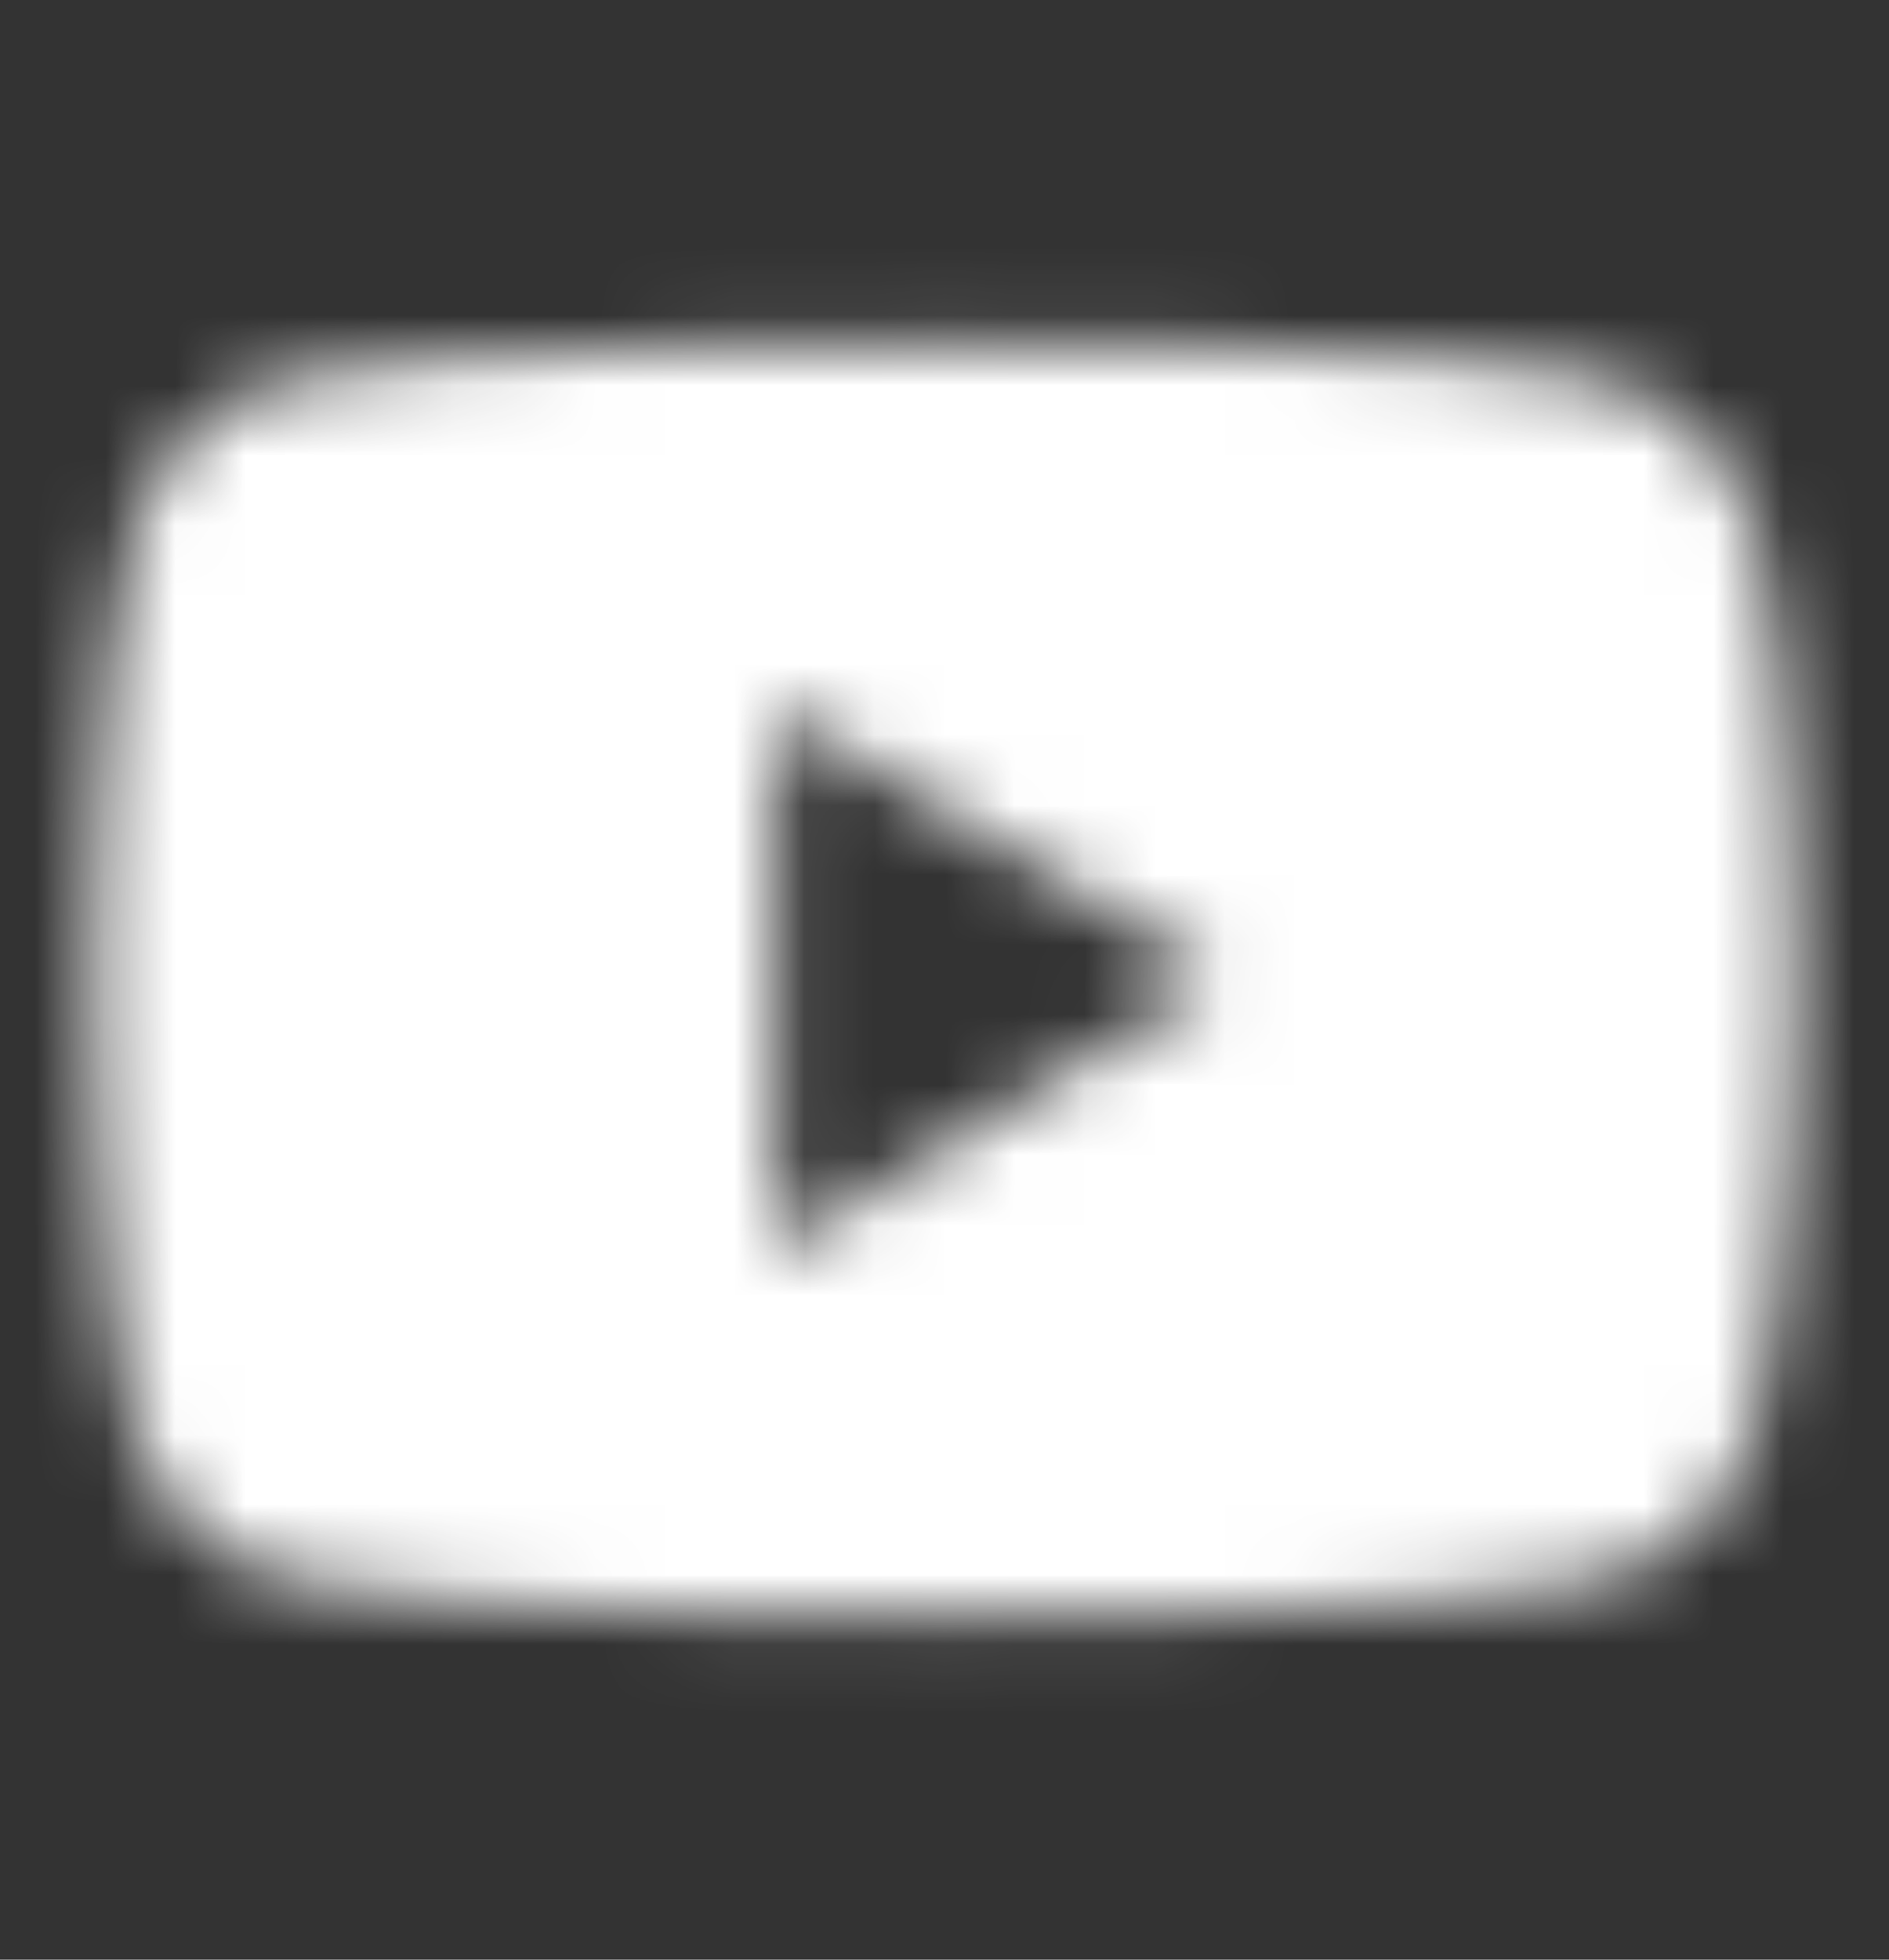 <?xml version="1.0" encoding="UTF-8"?> <svg xmlns="http://www.w3.org/2000/svg" width="27" height="28" viewBox="0 0 27 28" fill="none"><rect x="0" y="0" width="27" height="28" fill="#333333" stroke="none"/><mask id="mask0_460_1501" style="mask-type:alpha" maskUnits="userSpaceOnUse" x="0" y="0" width="27" height="28"><path d="M25.142 7.743C25.004 7.193 24.733 6.691 24.356 6.288C23.979 5.884 23.509 5.594 22.994 5.445C21.099 4.9 13.5 4.9 13.5 4.9C13.5 4.9 5.9 4.9 4.005 5.442C3.489 5.59 3.02 5.881 2.643 6.284C2.266 6.687 1.995 7.19 1.857 7.741C1.35 9.769 1.35 14 1.35 14C1.35 14 1.35 18.232 1.857 20.257C2.136 21.376 2.961 22.257 4.005 22.555C5.9 23.1 13.5 23.1 13.5 23.1C13.5 23.1 21.099 23.1 22.994 22.555C24.041 22.257 24.863 21.376 25.142 20.257C25.65 18.232 25.65 14 25.65 14C25.65 14 25.65 9.769 25.142 7.743ZM11.086 17.884V10.117L17.378 13.971L11.086 17.884Z" fill="#191919"></path></mask><g mask="url(#mask0_460_1501)"><rect width="27" height="28" fill="white"></rect></g></svg> 